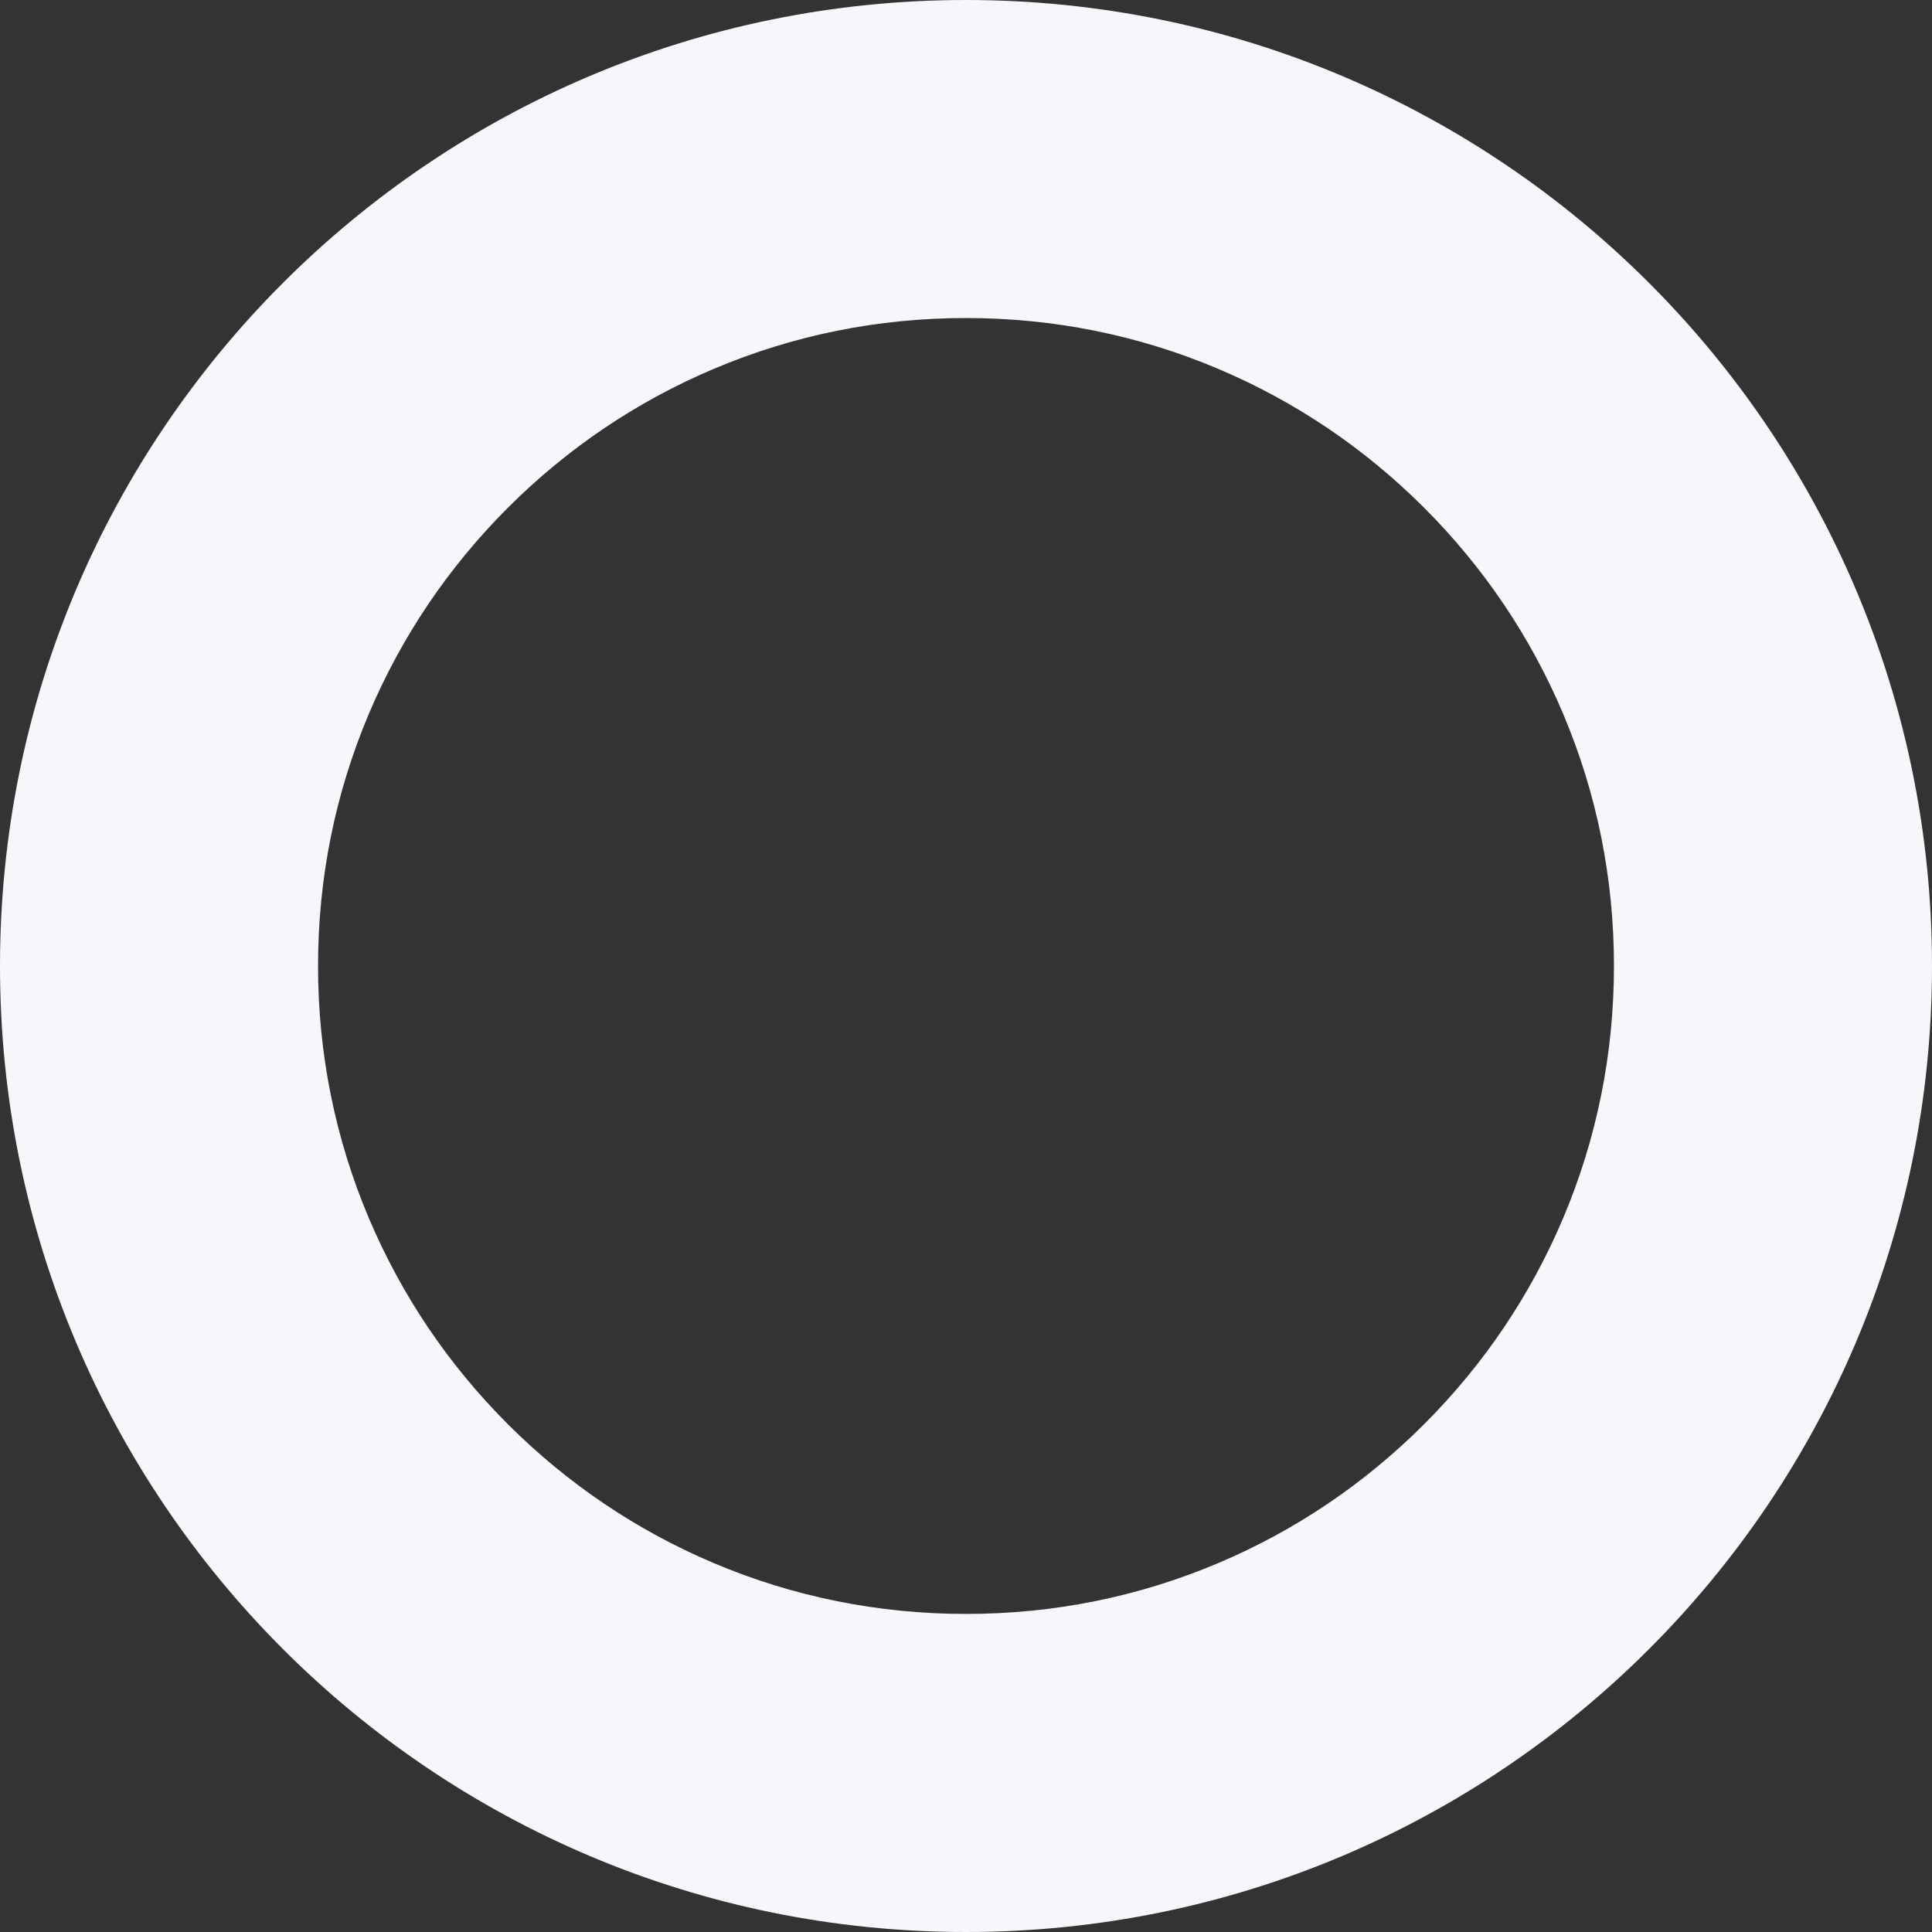 <?xml version="1.0" encoding="UTF-8"?><svg id="_レイヤー_2" xmlns="http://www.w3.org/2000/svg" width="972" height="972" viewBox="0 0 972 972"><rect x="0" y="0" width="972" height="972" fill="#333333" stroke="none"/><defs><style>.cls-1{fill:#f6f7fb;stroke-width:0px;}</style></defs><g id="bg"><path class="cls-1" d="m486,160c44.08,0,86.76,8.6,126.84,25.55,38.8,16.41,73.68,39.94,103.67,69.93,29.99,29.99,53.52,64.87,69.93,103.67,16.96,40.09,25.55,82.76,25.55,126.84s-8.6,86.76-25.55,126.84c-16.41,38.8-39.94,73.68-69.93,103.67s-64.87,53.52-103.67,69.93c-40.09,16.96-82.76,25.55-126.84,25.55s-86.76-8.6-126.84-25.55c-38.8-16.41-73.68-39.94-103.67-69.93-29.99-29.99-53.52-64.87-69.93-103.67-16.96-40.09-25.55-82.76-25.55-126.84s8.6-86.76,25.55-126.84c16.41-38.8,39.94-73.68,69.93-103.67,29.99-29.99,64.87-53.52,103.67-69.93,40.09-16.96,82.76-25.55,126.84-25.55m0-160C217.59,0,0,217.59,0,486s217.59,486,486,486,486-217.59,486-486S754.41,0,486,0h0Z"/></g></svg>